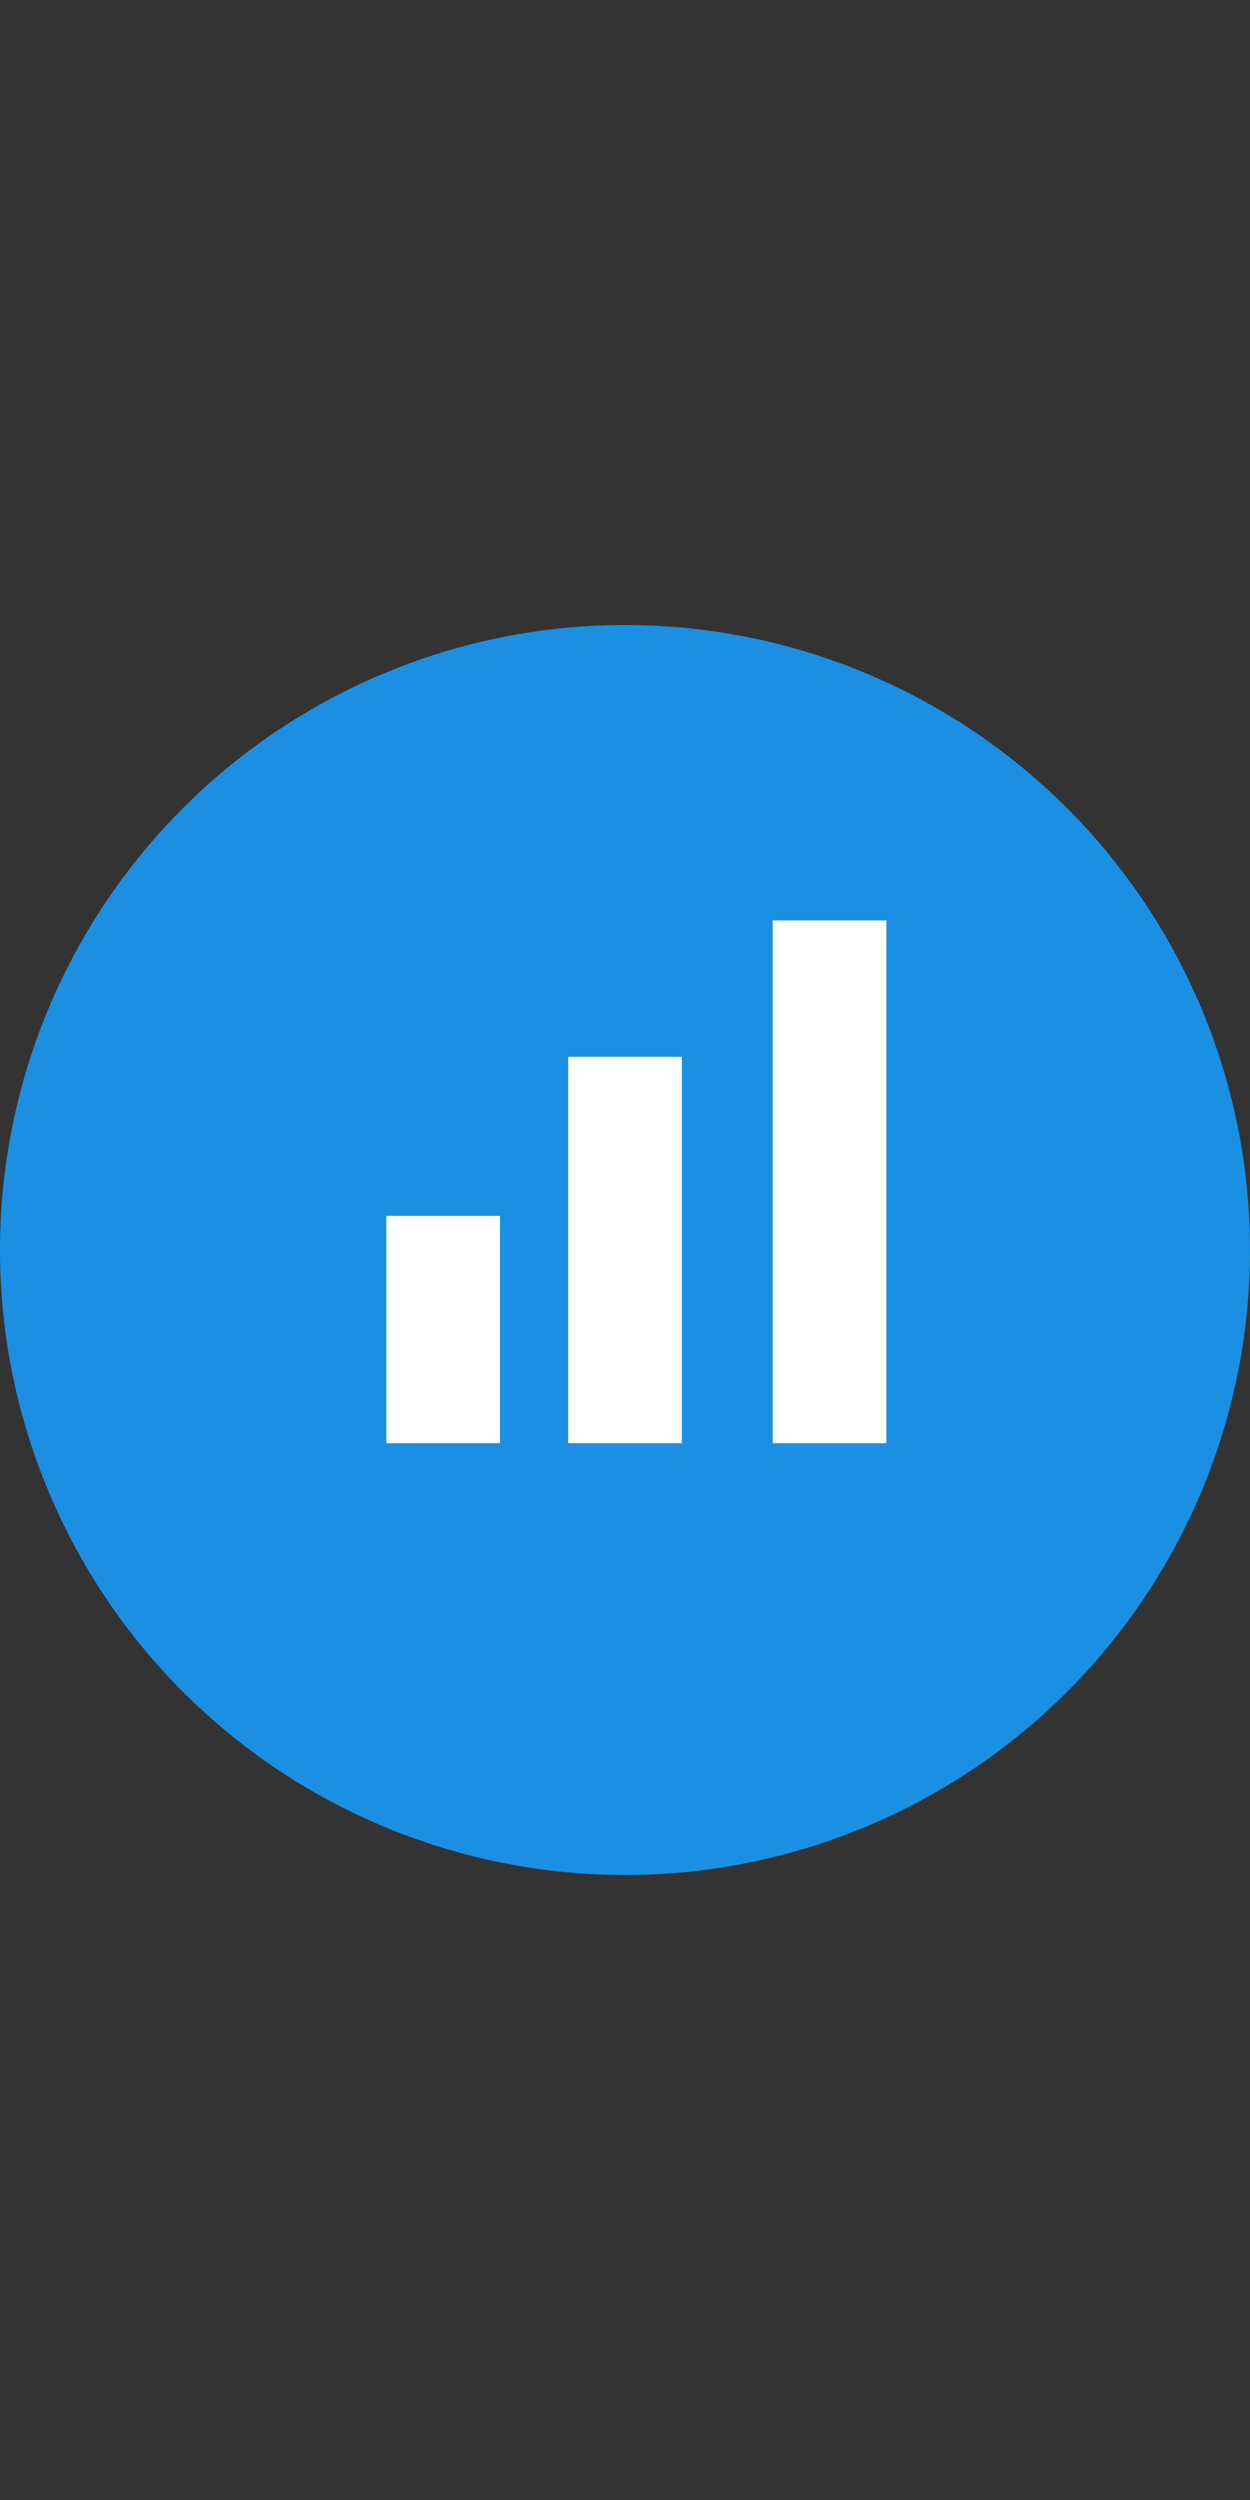 <svg xmlns="http://www.w3.org/2000/svg" xmlns:xlink="http://www.w3.org/1999/xlink" width="64" height="128" viewBox="0 0 64 128"><rect x="0" y="0" width="64" height="128" fill="#333333" stroke="none"/><defs><clipPath><rect width="64" height="128"></rect></clipPath></defs><g><g id="Group_2037" data-name="Group 2037" transform="translate(-3099 515)"><circle id="Ellipse_543" data-name="Ellipse 543" cx="32" cy="32" r="32" transform="translate(3099 -483)" fill="#1b90e3"></circle><g id="Group_2036" data-name="Group 2036" transform="translate(3118.782 -467.873)"><g id="Group_1943" data-name="Group 1943" transform="translate(-0.001 0)"><rect id="Rectangle_1862" data-name="Rectangle 1862" width="5.818" height="11.636" transform="translate(0 15.127)" fill="#fff"></rect><rect id="Rectangle_1863" data-name="Rectangle 1863" width="5.818" height="19.782" transform="translate(9.309 6.982)" fill="#fff"></rect><rect id="Rectangle_1864" data-name="Rectangle 1864" width="5.818" height="26.764" transform="translate(19.782 0)" fill="#fff"></rect></g></g></g></g></svg>